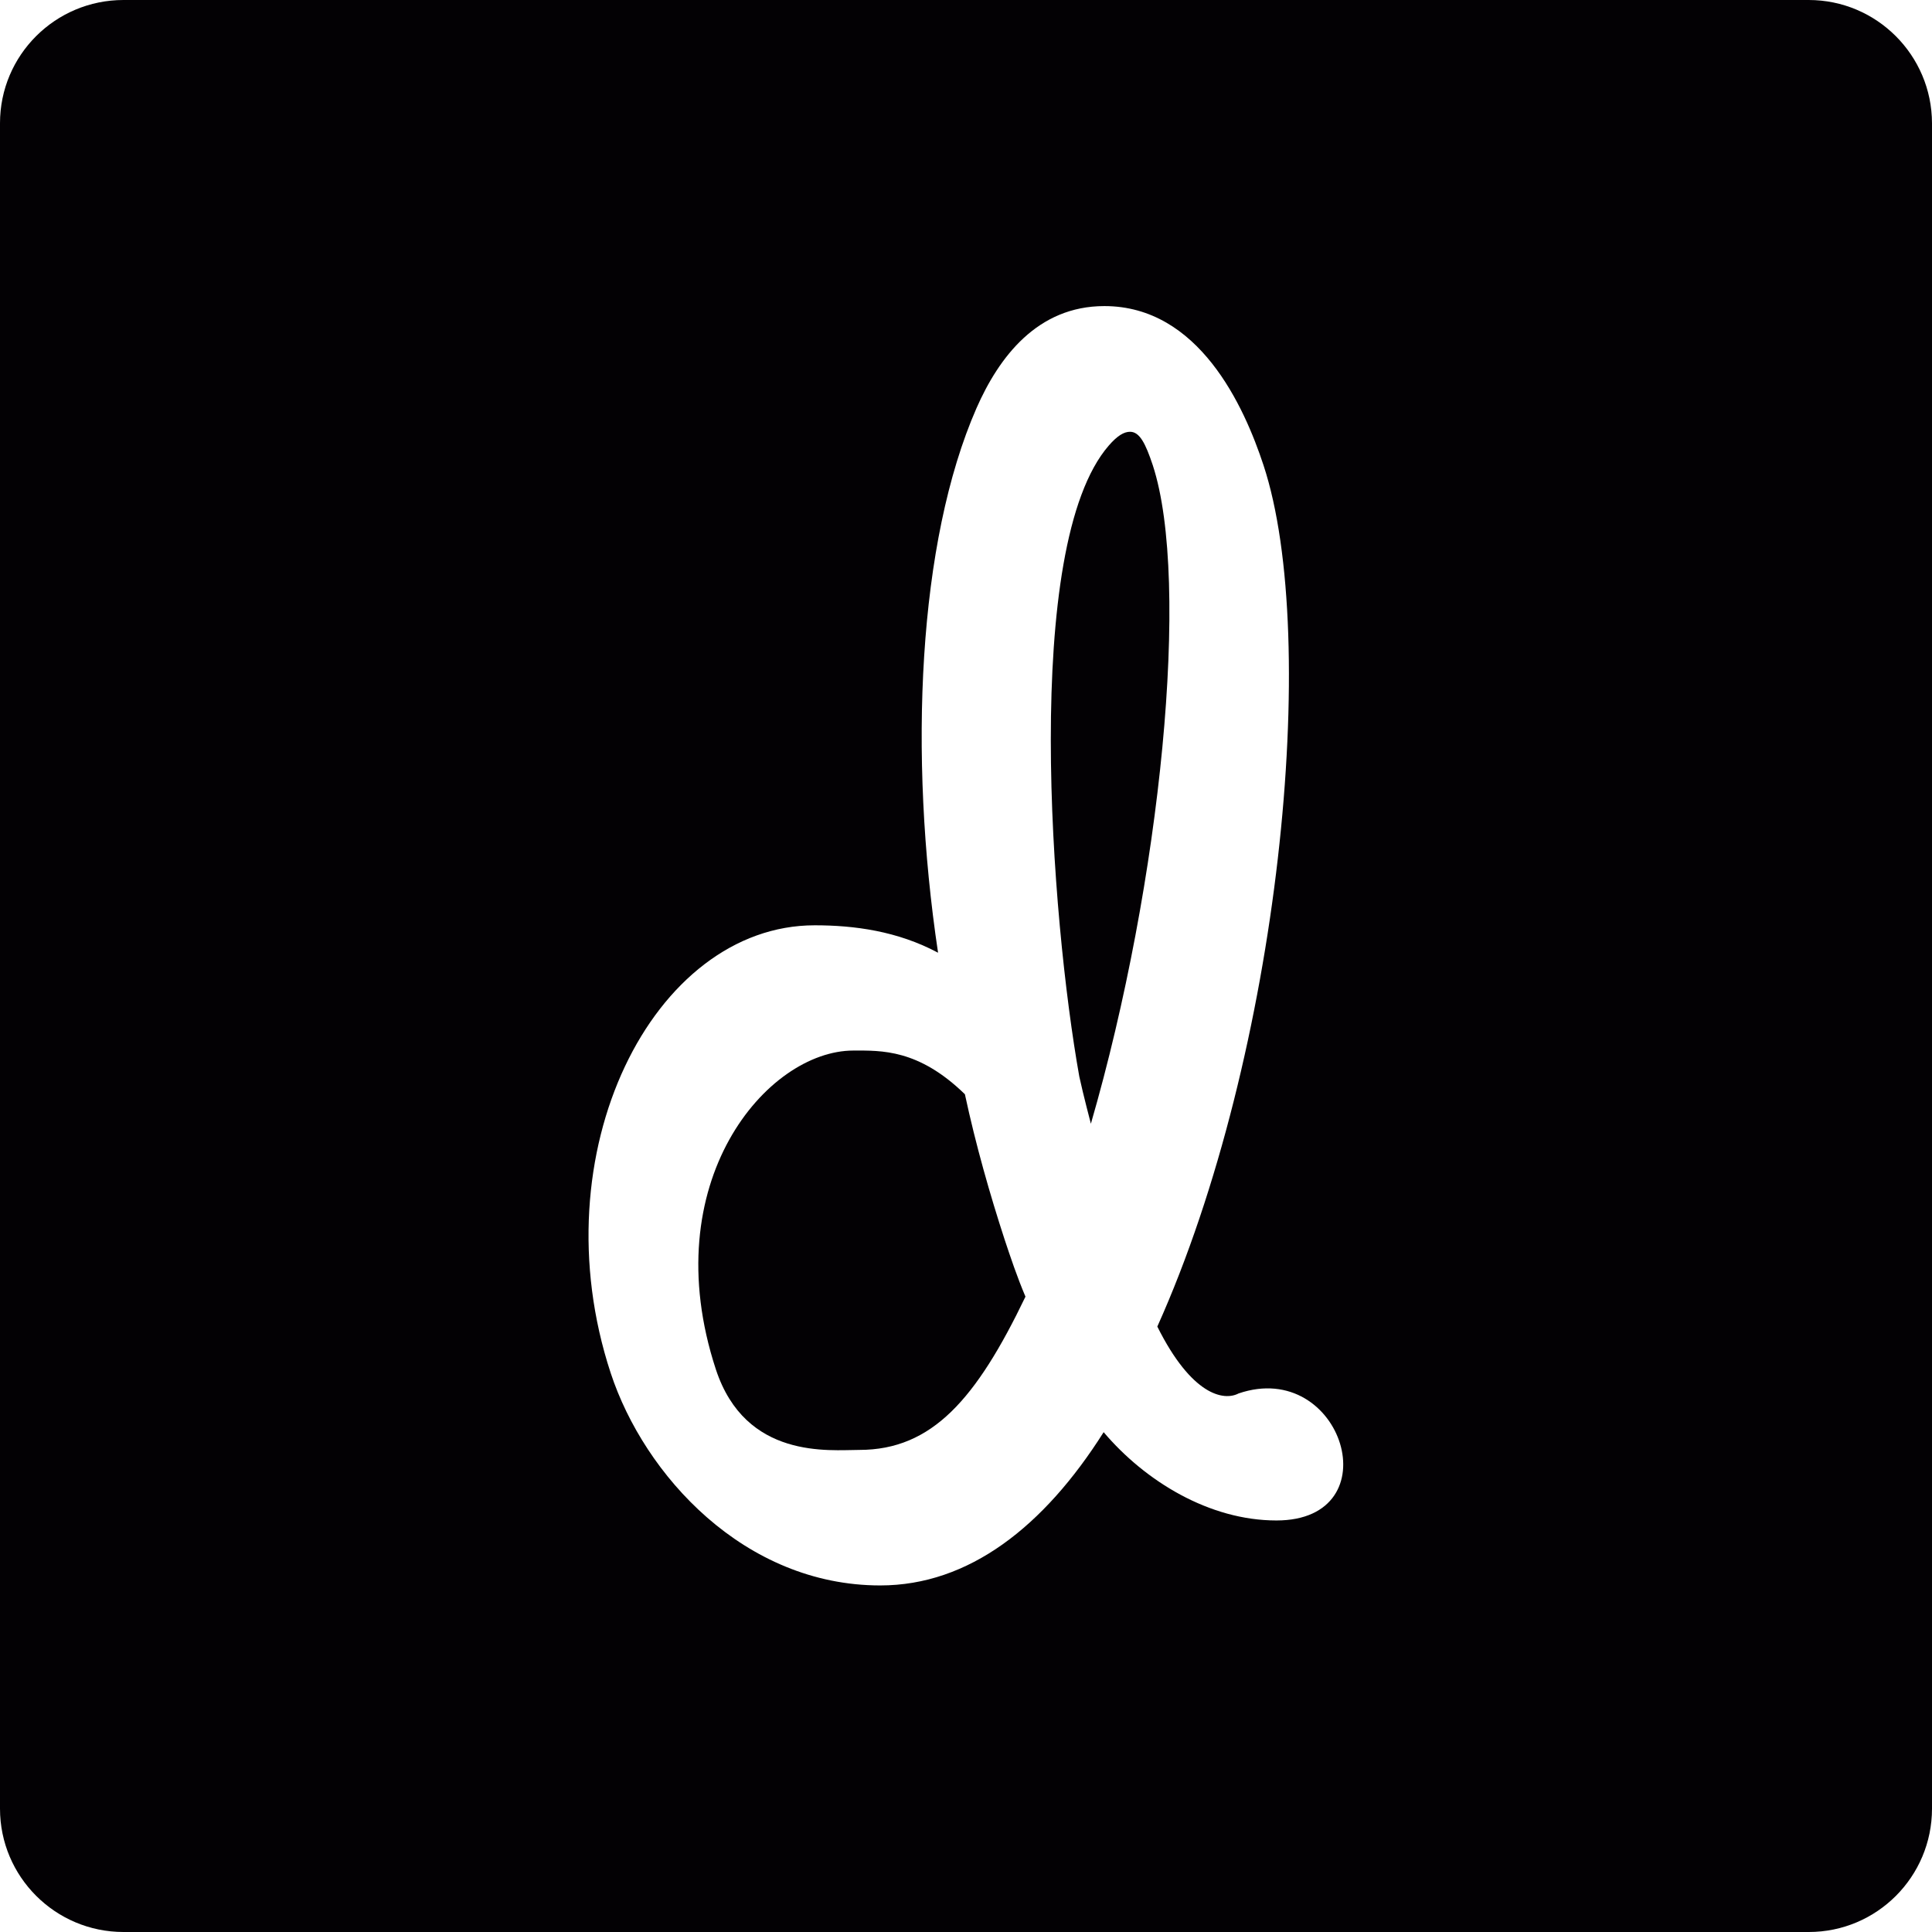 <?xml version="1.0" encoding="iso-8859-1"?>
<!-- Uploaded to: SVG Repo, www.svgrepo.com, Generator: SVG Repo Mixer Tools -->
<svg height="800px" width="800px" version="1.1" id="Capa_1" xmlns="http://www.w3.org/2000/svg" xmlns:xlink="http://www.w3.org/1999/xlink" 
	 viewBox="0 0 13.173 13.173" xml:space="preserve">
<g>
	<g>
		<path style="fill:#030104;" d="M7.86,3.172C7.811,3.025,7.771,2.944,7.705,2.944c-0.041,0-0.086,0.026-0.145,0.094
			C6.966,3.722,7.167,6.267,7.359,7.34c0.026,0.121,0.079,0.322,0.079,0.322C7.916,6.013,8.119,3.963,7.86,3.172z"/>
		<path style="fill:#030104;" d="M6.579,7.461c-0.317-0.309-0.571-0.298-0.76-0.298c-0.591,0-1.356,0.9-0.938,2.174
			c0.203,0.616,0.776,0.549,0.978,0.549c0.497,0,0.798-0.348,1.133-1.045C6.935,8.707,6.89,8.572,6.85,8.452
			C6.75,8.145,6.654,7.81,6.579,7.461z"/>
		<path style="fill:#030104;" d="M12.332,0H0.842C0.377,0,0,0.376,0,0.84v11.492c0,0.464,0.377,0.841,0.842,0.841h11.491
			c0.464,0,0.84-0.377,0.84-0.841V0.84C13.172,0.377,12.796,0,12.332,0z M8.703,10.367c-0.457,0-0.894-0.267-1.178-0.602
			c-0.407,0.644-0.919,1.045-1.523,1.045c-0.927,0-1.609-0.752-1.838-1.448C3.67,7.86,4.452,6.309,5.555,6.309
			c0.269,0,0.564,0.039,0.841,0.187C6.193,5.142,6.259,3.694,6.658,2.783C6.811,2.435,7.073,2.087,7.53,2.087
			c0.645,0,0.953,0.684,1.085,1.085c0.389,1.18,0.113,4.01-0.724,5.873c0.234,0.469,0.453,0.509,0.554,0.456
			C9.154,9.259,9.495,10.367,8.703,10.367z"/>
	</g>
</g>
</svg>
